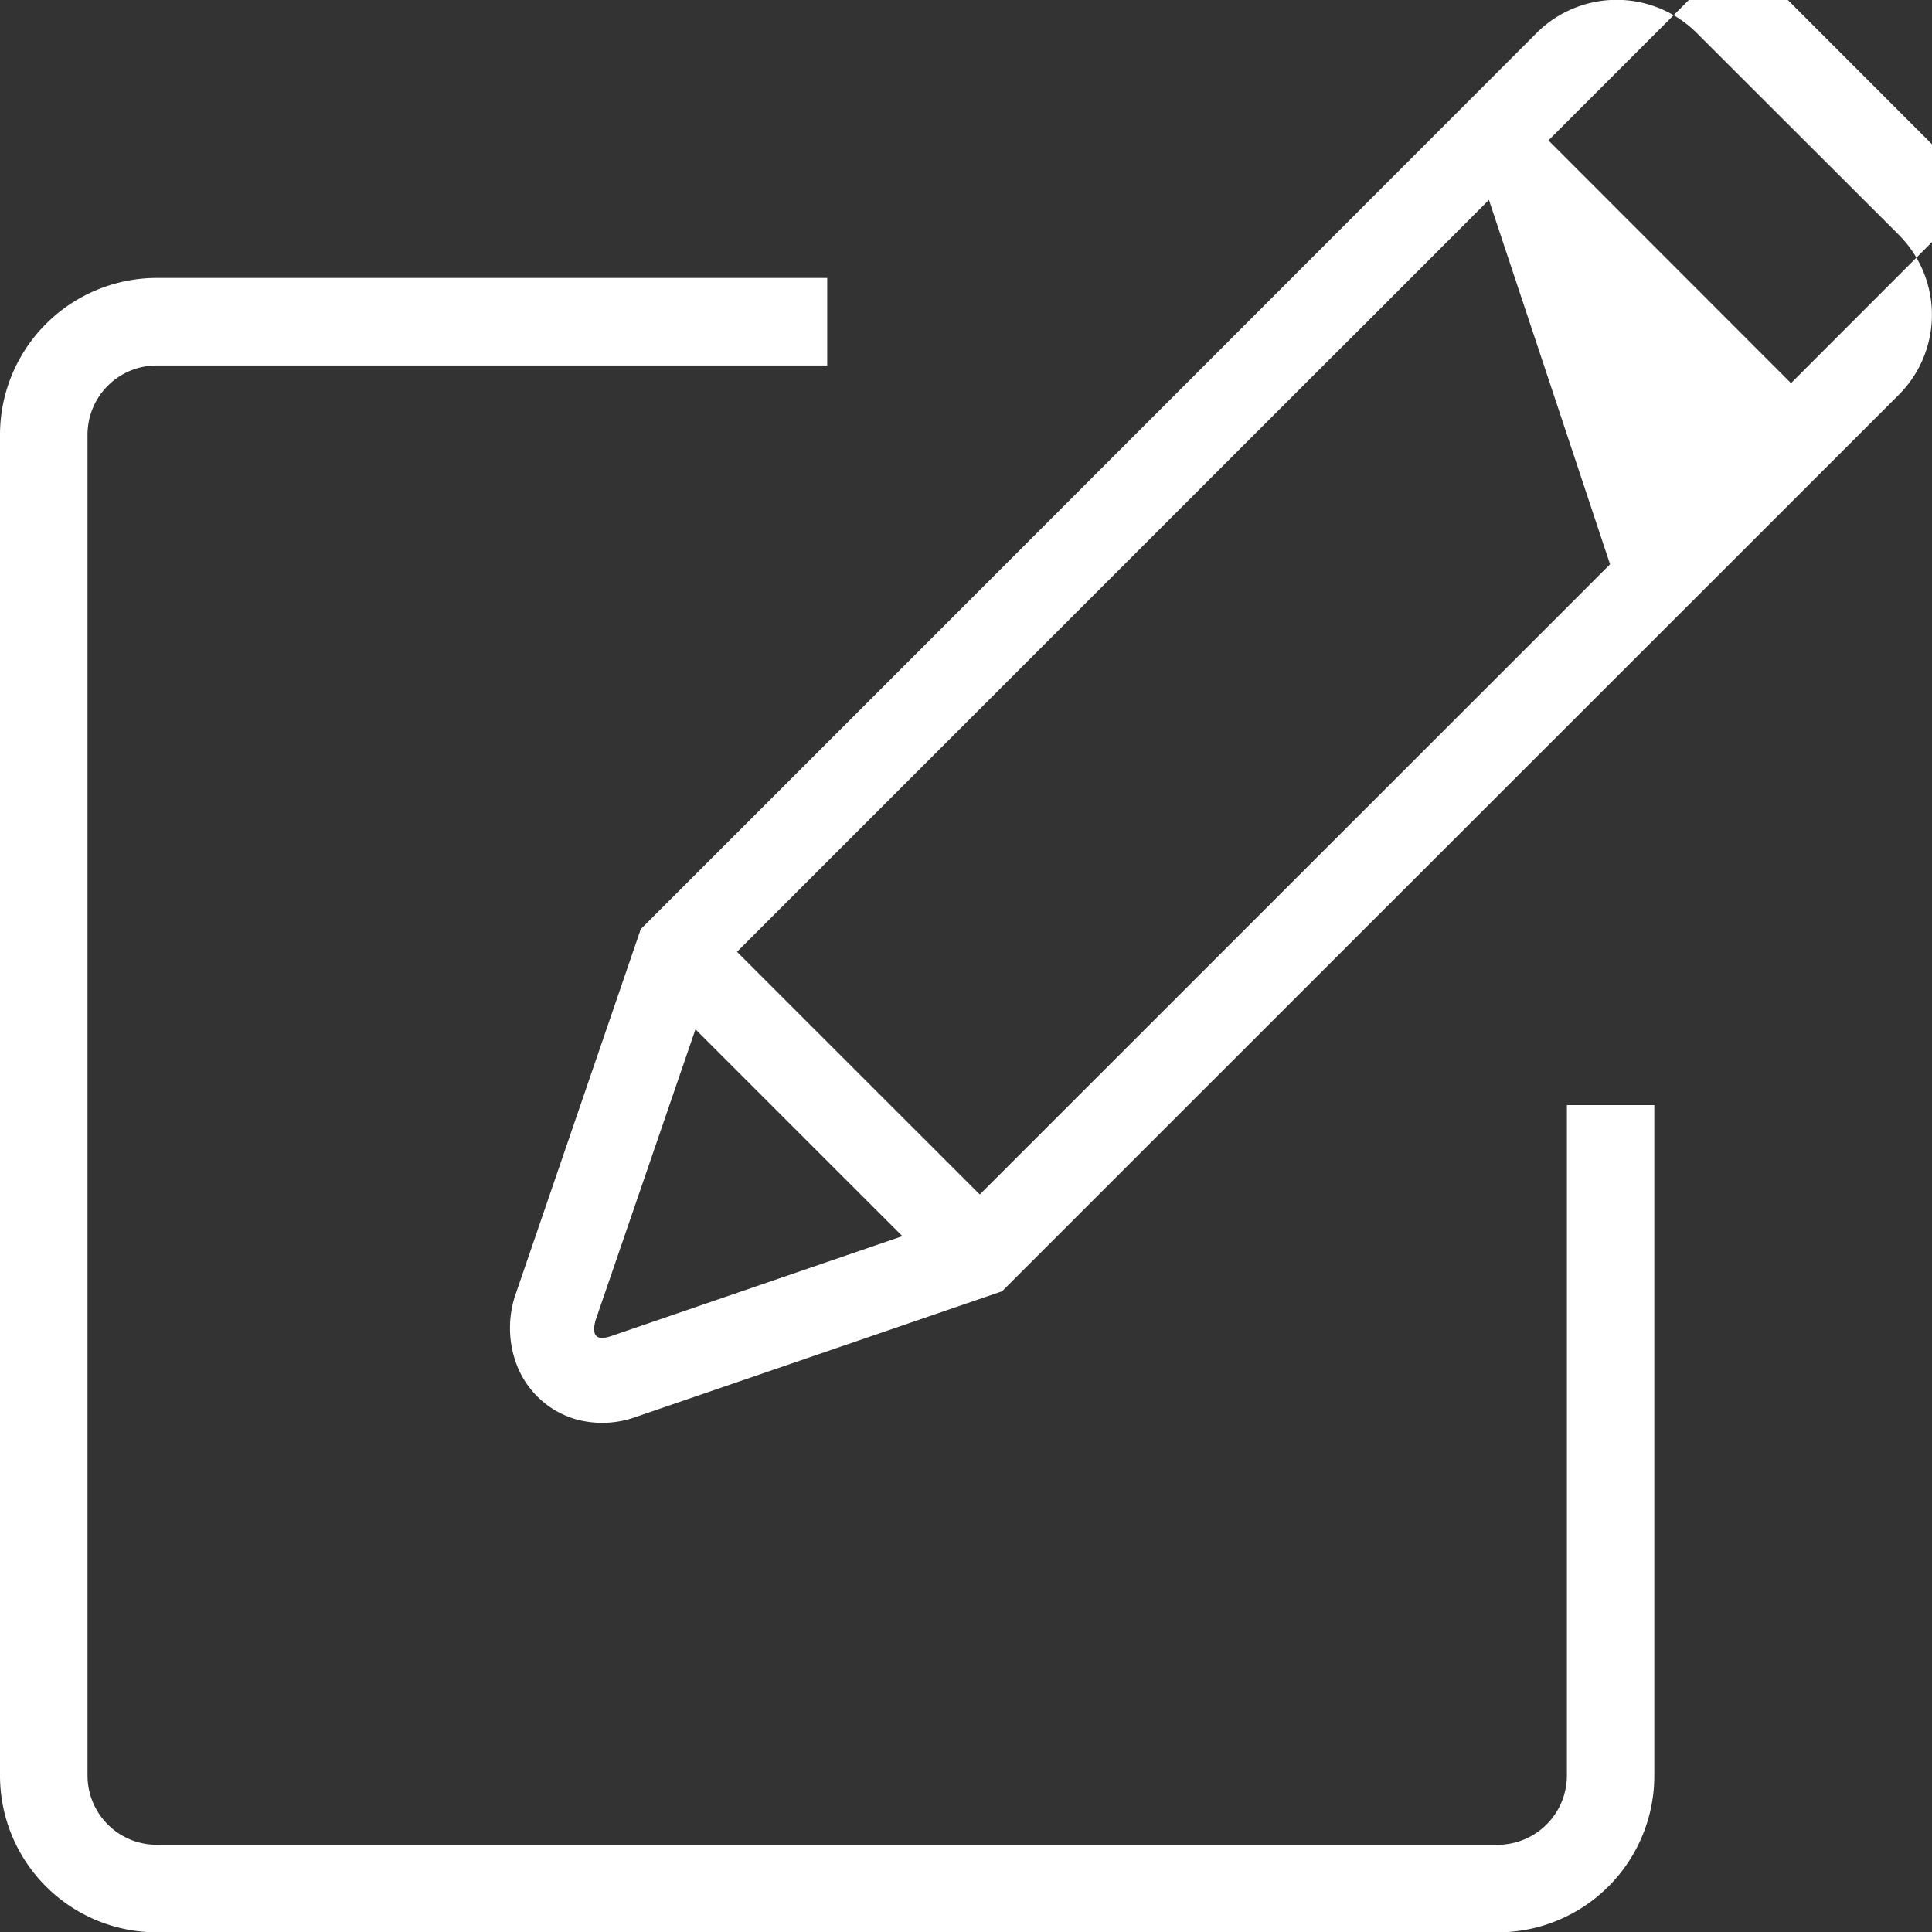 <svg id="Icon-Sign" xmlns="http://www.w3.org/2000/svg" width="30" height="30.005" viewBox="0 0 30 30.005">
  <rect x="0" y="0" width="30" height="30.005" fill="#333333" stroke="none"/>
  <g id="Group_107" data-name="Group 107">
    <path id="Path_268" data-name="Path 268" d="M241.266,808.4l-5.7,1.956a1.542,1.542,0,0,1-.911.041,1.39,1.39,0,0,1-.594-.336,1.411,1.411,0,0,1-.364-.572,1.619,1.619,0,0,1-.007-1.009l1.954-5.7c6.154-6.152,13.127-13.13,13.911-13.916a1.76,1.76,0,0,1,2.485,0L255.179,792a1.757,1.757,0,0,1,0,2.483s-12.756,12.751-13.915,13.911m-1.558-.846-3.213-3.212-1.552,4.521c-.063.237.013.321.243.243Zm9.108-16.091-1.886,1.888-.768.766-9.022,9.022,3.77,3.768,9.022-9.02.765-.766Zm4.691,2.846,2.632-2.635a.451.451,0,0,0,0-.632l-3.134-3.136a.452.452,0,0,0-.632,0l-2.633,2.633Z" transform="translate(-225.694 -788.353)" fill="#fff"/>
    <path id="Path_269" data-name="Path 269" d="M231.22,791.282h10.415v1.359H231.22a1.075,1.075,0,0,0-1.071,1.071v20.829a1.075,1.075,0,0,0,1.071,1.071h20.83a1.078,1.078,0,0,0,1.071-1.071V804.126h1.357v10.415a2.431,2.431,0,0,1-2.428,2.43H231.22a2.434,2.434,0,0,1-2.43-2.43V793.712a2.437,2.437,0,0,1,2.43-2.43" transform="translate(-228.79 -786.966)" fill="#fff"/>
  </g>
</svg>
